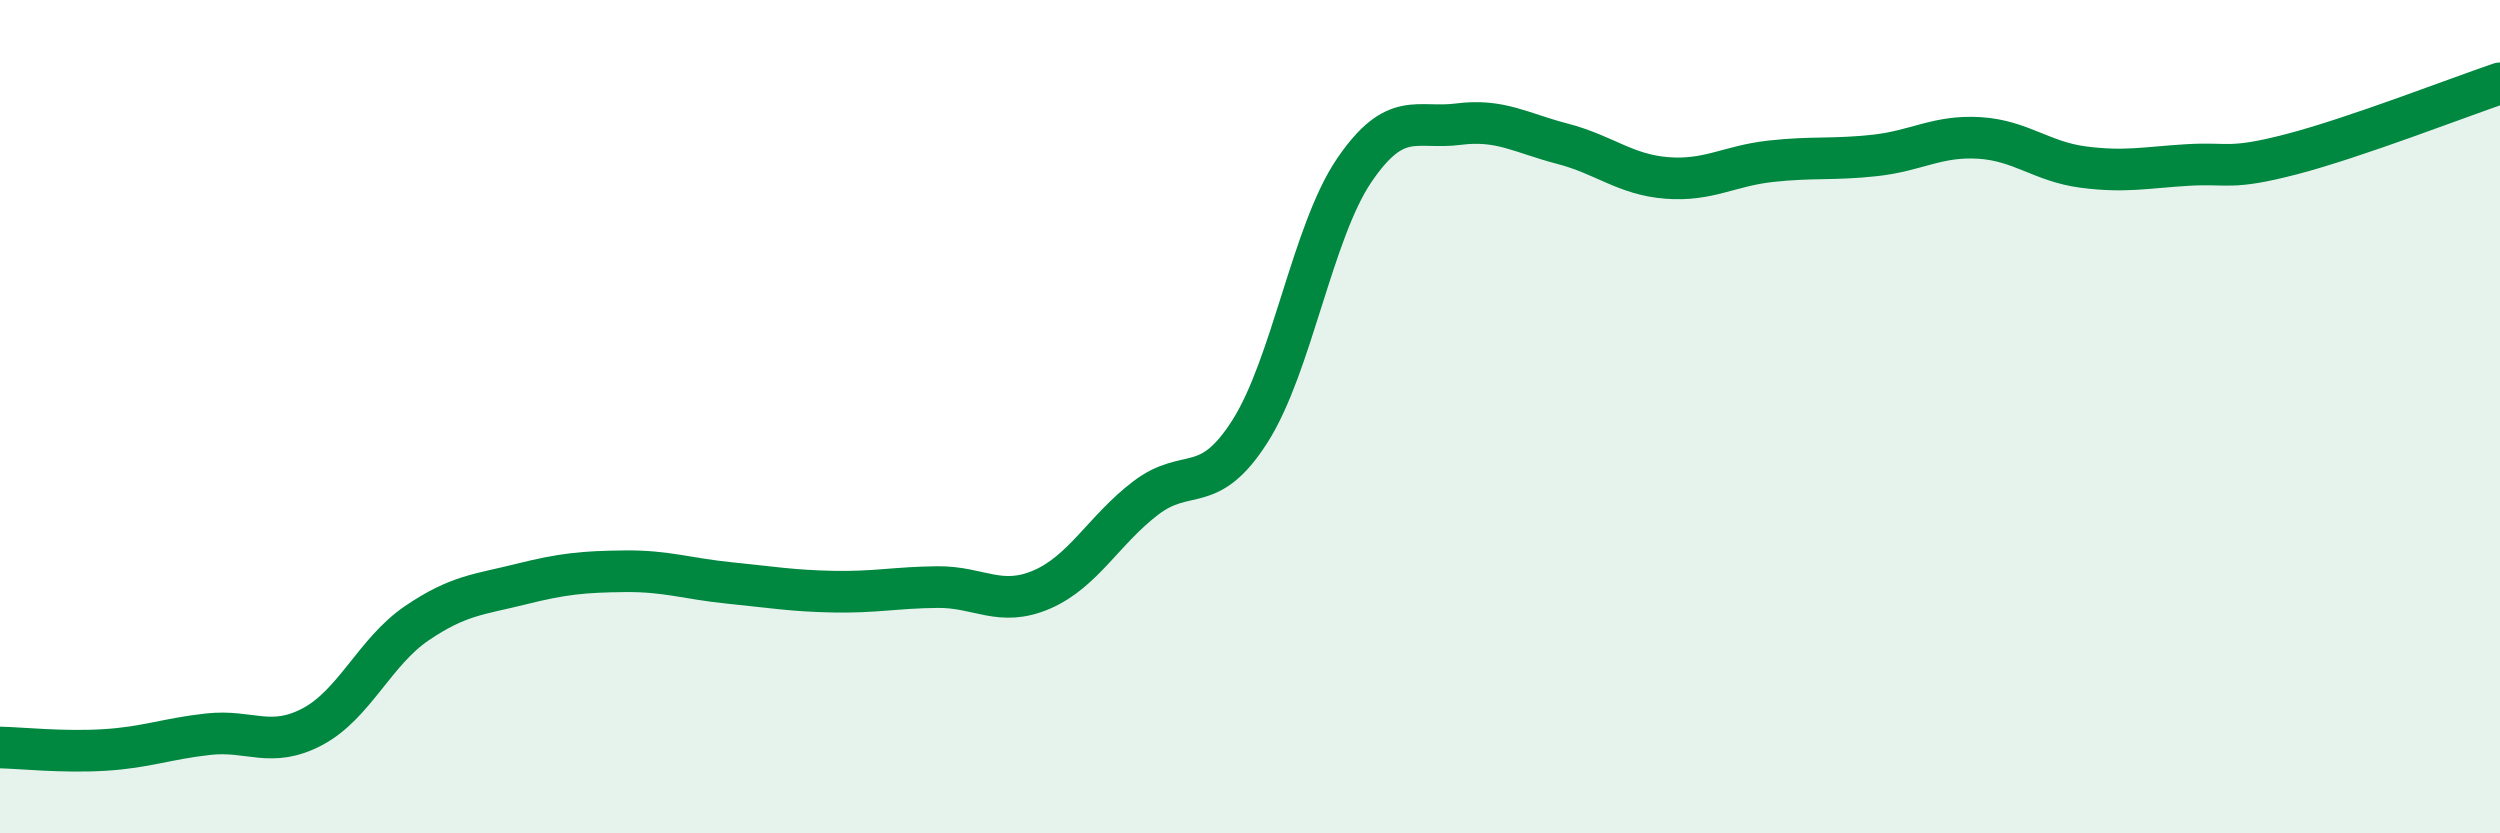 
    <svg width="60" height="20" viewBox="0 0 60 20" xmlns="http://www.w3.org/2000/svg">
      <path
        d="M 0,17.94 C 0.5,17.95 1.5,18.06 2.5,18 C 3.5,17.94 4,17.73 5,17.62 C 6,17.51 6.5,17.97 7.5,17.44 C 8.5,16.91 9,15.64 10,14.96 C 11,14.28 11.5,14.27 12.5,14.02 C 13.5,13.77 14,13.72 15,13.71 C 16,13.7 16.5,13.89 17.5,13.99 C 18.5,14.09 19,14.18 20,14.2 C 21,14.22 21.5,14.1 22.5,14.09 C 23.5,14.08 24,14.58 25,14.15 C 26,13.72 26.5,12.71 27.5,11.95 C 28.5,11.19 29,11.92 30,10.35 C 31,8.78 31.5,5.56 32.5,4.09 C 33.5,2.62 34,3.11 35,2.98 C 36,2.85 36.5,3.19 37.5,3.45 C 38.5,3.71 39,4.19 40,4.27 C 41,4.35 41.5,3.98 42.5,3.87 C 43.5,3.76 44,3.84 45,3.73 C 46,3.62 46.5,3.25 47.5,3.31 C 48.5,3.37 49,3.88 50,4.01 C 51,4.14 51.5,4.02 52.5,3.96 C 53.5,3.9 53.5,4.09 55,3.7 C 56.5,3.31 59,2.34 60,2L60 20L0 20Z"
        fill="#008740"
        opacity="0.1"
        stroke-linecap="round"
        stroke-linejoin="round"
      />
      <path
        d="M 0,17.94 C 0.5,17.95 1.5,18.06 2.5,18 C 3.5,17.94 4,17.73 5,17.62 C 6,17.51 6.5,17.97 7.5,17.44 C 8.5,16.91 9,15.64 10,14.96 C 11,14.28 11.5,14.27 12.5,14.02 C 13.5,13.77 14,13.72 15,13.71 C 16,13.7 16.5,13.89 17.5,13.99 C 18.5,14.09 19,14.18 20,14.2 C 21,14.22 21.5,14.1 22.5,14.09 C 23.5,14.08 24,14.58 25,14.15 C 26,13.72 26.5,12.71 27.5,11.95 C 28.5,11.19 29,11.92 30,10.35 C 31,8.78 31.5,5.56 32.5,4.09 C 33.5,2.62 34,3.11 35,2.98 C 36,2.85 36.5,3.19 37.5,3.45 C 38.5,3.71 39,4.19 40,4.27 C 41,4.35 41.5,3.98 42.5,3.87 C 43.5,3.76 44,3.84 45,3.73 C 46,3.62 46.5,3.25 47.5,3.31 C 48.5,3.37 49,3.88 50,4.01 C 51,4.14 51.5,4.02 52.5,3.96 C 53.5,3.9 53.5,4.09 55,3.7 C 56.5,3.31 59,2.34 60,2"
        stroke="#008740"
        stroke-width="1"
        fill="none"
        stroke-linecap="round"
        stroke-linejoin="round"
      />
    </svg>
  